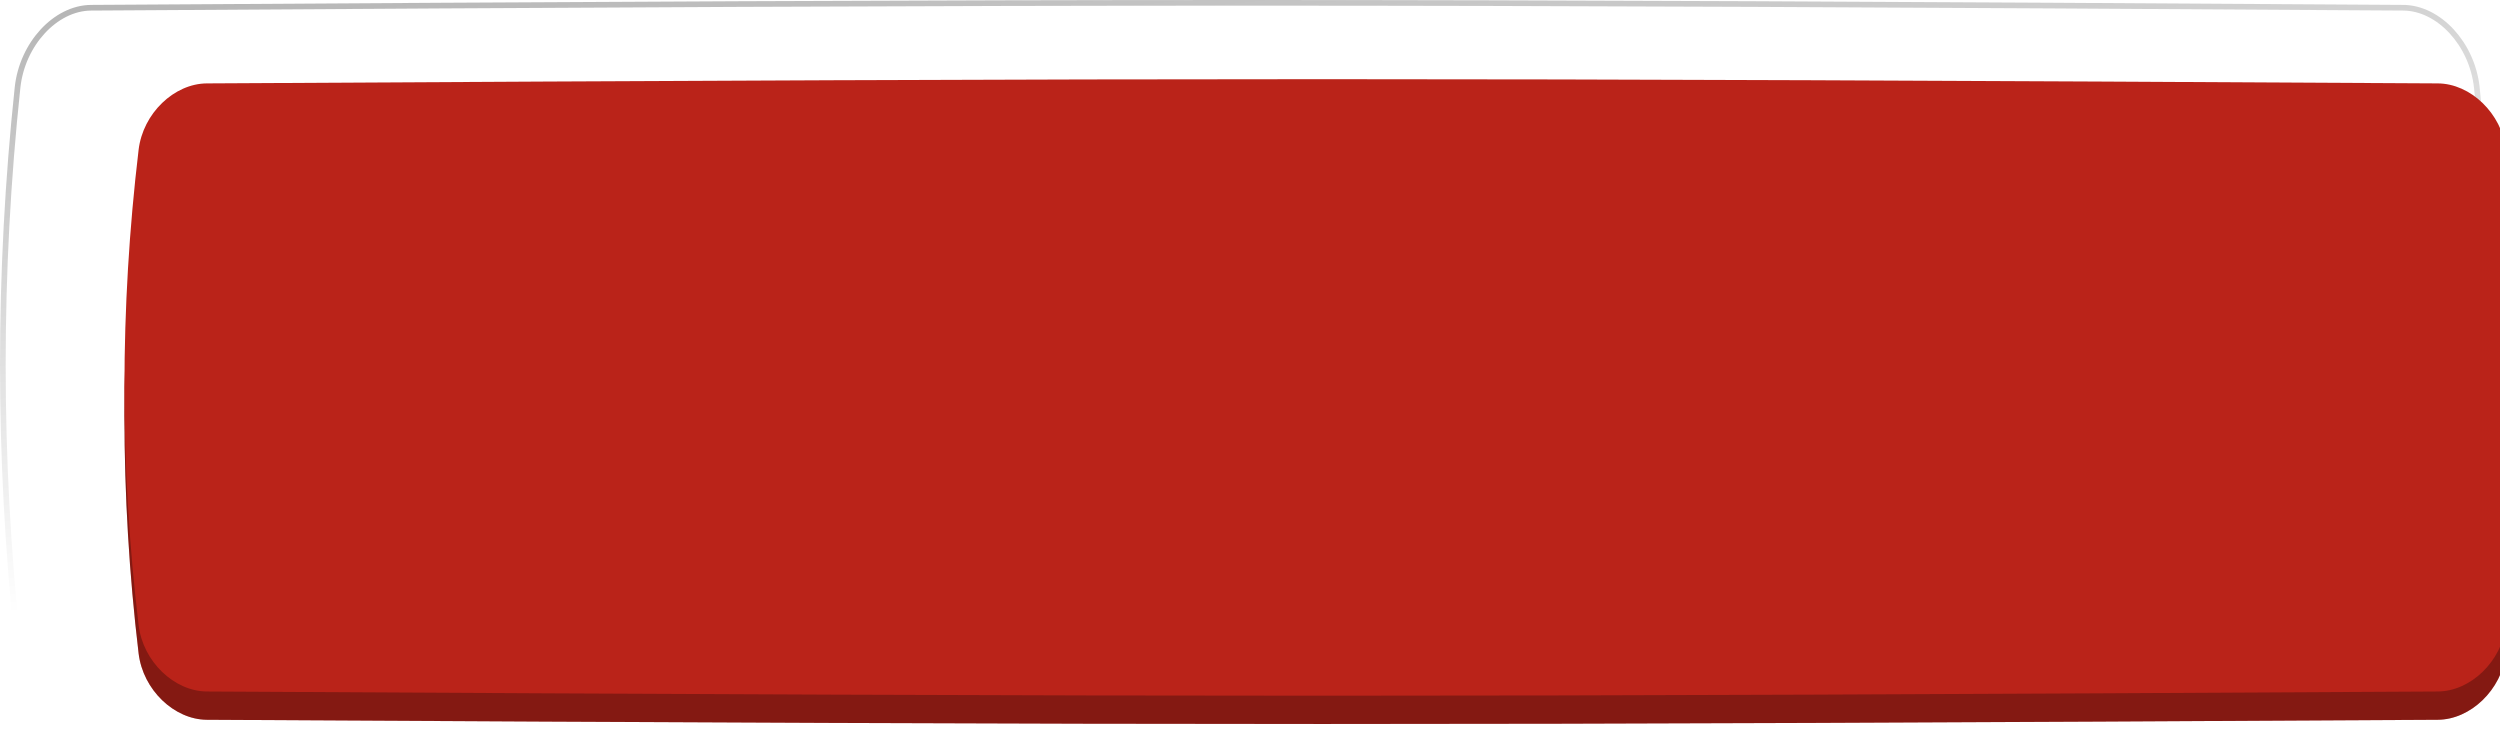 <svg width="442" height="129" viewBox="0 0 442 129" fill="none" xmlns="http://www.w3.org/2000/svg">
<path d="M16.102 1.368L16.102 1.368C12.935 1.389 9.884 3.014 7.537 5.564C5.187 8.116 3.512 11.624 3.101 15.487L3.101 15.487C-0.364 48.162 -0.364 80.837 3.101 113.514L3.101 113.514C3.512 117.377 5.187 120.885 7.537 123.437C9.884 125.986 12.935 127.611 16.102 127.632C197.19 128.789 243.814 128.789 424.902 127.632C428.069 127.611 431.12 125.986 433.467 123.437C435.817 120.885 437.492 117.377 437.903 113.514L437.406 113.461L437.903 113.514C441.368 80.837 441.368 48.162 437.903 15.487L437.406 15.54L437.903 15.487C437.492 11.624 435.817 8.116 433.467 5.564C431.12 3.014 428.069 1.389 424.902 1.368L424.899 1.868L424.902 1.368C243.814 0.211 197.19 0.211 16.102 1.368Z" fill="white" stroke="url(#paint0_linear)"/>
<g filter="url(#filter0_ii)">
<path d="M418.002 13.745C243.279 12.752 198.297 12.752 23.574 13.745C17.795 13.778 12.278 19.033 11.507 25.479C8.167 53.493 8.167 81.507 11.507 109.522C12.278 115.967 17.795 121.222 23.574 121.255C198.297 122.248 243.279 122.248 418.002 121.255C423.781 121.222 429.298 115.967 430.069 109.522C433.409 81.507 433.409 53.493 430.069 25.479C429.298 19.033 423.781 13.778 418.002 13.745Z" fill="#BA2319"/>
<path d="M418.002 13.745C243.279 12.752 198.297 12.752 23.574 13.745C17.795 13.778 12.278 19.033 11.507 25.479C8.167 53.493 8.167 81.507 11.507 109.522C12.278 115.967 17.795 121.222 23.574 121.255C198.297 122.248 243.279 122.248 418.002 121.255C423.781 121.222 429.298 115.967 430.069 109.522C433.409 81.507 433.409 53.493 430.069 25.479C429.298 19.033 423.781 13.778 418.002 13.745Z" fill="black" fill-opacity="0.29"/>
</g>
<g filter="url(#filter1_ii)">
<path d="M418.002 8.745C243.279 7.752 198.297 7.752 23.574 8.745C17.795 8.778 12.278 14.033 11.507 20.479C8.167 48.493 8.167 76.507 11.507 104.522C12.278 110.967 17.795 116.222 23.574 116.255C198.297 117.248 243.279 117.248 418.002 116.255C423.781 116.222 429.298 110.967 430.069 104.522C433.409 76.507 433.409 48.493 430.069 20.479C429.298 14.033 423.781 8.778 418.002 8.745Z" fill="#BA2319"/>
</g>
<defs>
<filter id="filter0_ii" x="9.002" y="11" width="436.572" height="119" filterUnits="userSpaceOnUse" color-interpolation-filters="sRGB">
<feFlood flood-opacity="0" result="BackgroundImageFix"/>
<feBlend mode="normal" in="SourceGraphic" in2="BackgroundImageFix" result="shape"/>
<feColorMatrix in="SourceAlpha" type="matrix" values="0 0 0 0 0 0 0 0 0 0 0 0 0 0 0 0 0 0 127 0" result="hardAlpha"/>
<feOffset dx="13" dy="-2"/>
<feGaussianBlur stdDeviation="11"/>
<feComposite in2="hardAlpha" operator="arithmetic" k2="-1" k3="1"/>
<feColorMatrix type="matrix" values="0 0 0 0 1 0 0 0 0 1 0 0 0 0 1 0 0 0 0.12 0"/>
<feBlend mode="normal" in2="shape" result="effect1_innerShadow"/>
<feColorMatrix in="SourceAlpha" type="matrix" values="0 0 0 0 0 0 0 0 0 0 0 0 0 0 0 0 0 0 127 0" result="hardAlpha"/>
<feOffset dy="8"/>
<feGaussianBlur stdDeviation="4.5"/>
<feComposite in2="hardAlpha" operator="arithmetic" k2="-1" k3="1"/>
<feColorMatrix type="matrix" values="0 0 0 0 1 0 0 0 0 1 0 0 0 0 1 0 0 0 0.18 0"/>
<feBlend mode="normal" in2="effect1_innerShadow" result="effect2_innerShadow"/>
</filter>
<filter id="filter1_ii" x="9.002" y="6" width="436.572" height="119" filterUnits="userSpaceOnUse" color-interpolation-filters="sRGB">
<feFlood flood-opacity="0" result="BackgroundImageFix"/>
<feBlend mode="normal" in="SourceGraphic" in2="BackgroundImageFix" result="shape"/>
<feColorMatrix in="SourceAlpha" type="matrix" values="0 0 0 0 0 0 0 0 0 0 0 0 0 0 0 0 0 0 127 0" result="hardAlpha"/>
<feOffset dx="13" dy="-2"/>
<feGaussianBlur stdDeviation="11"/>
<feComposite in2="hardAlpha" operator="arithmetic" k2="-1" k3="1"/>
<feColorMatrix type="matrix" values="0 0 0 0 1 0 0 0 0 1 0 0 0 0 1 0 0 0 0.12 0"/>
<feBlend mode="normal" in2="shape" result="effect1_innerShadow"/>
<feColorMatrix in="SourceAlpha" type="matrix" values="0 0 0 0 0 0 0 0 0 0 0 0 0 0 0 0 0 0 127 0" result="hardAlpha"/>
<feOffset dy="8"/>
<feGaussianBlur stdDeviation="4.5"/>
<feComposite in2="hardAlpha" operator="arithmetic" k2="-1" k3="1"/>
<feColorMatrix type="matrix" values="0 0 0 0 1 0 0 0 0 1 0 0 0 0 1 0 0 0 0.18 0"/>
<feBlend mode="normal" in2="effect1_innerShadow" result="effect2_innerShadow"/>
</filter>
<linearGradient id="paint0_linear" x1="144.502" y1="-275" x2="181.502" y2="90.5" gradientUnits="userSpaceOnUse">
<stop/>
<stop offset="1" stop-opacity="0"/>
</linearGradient>
</defs>
</svg>
